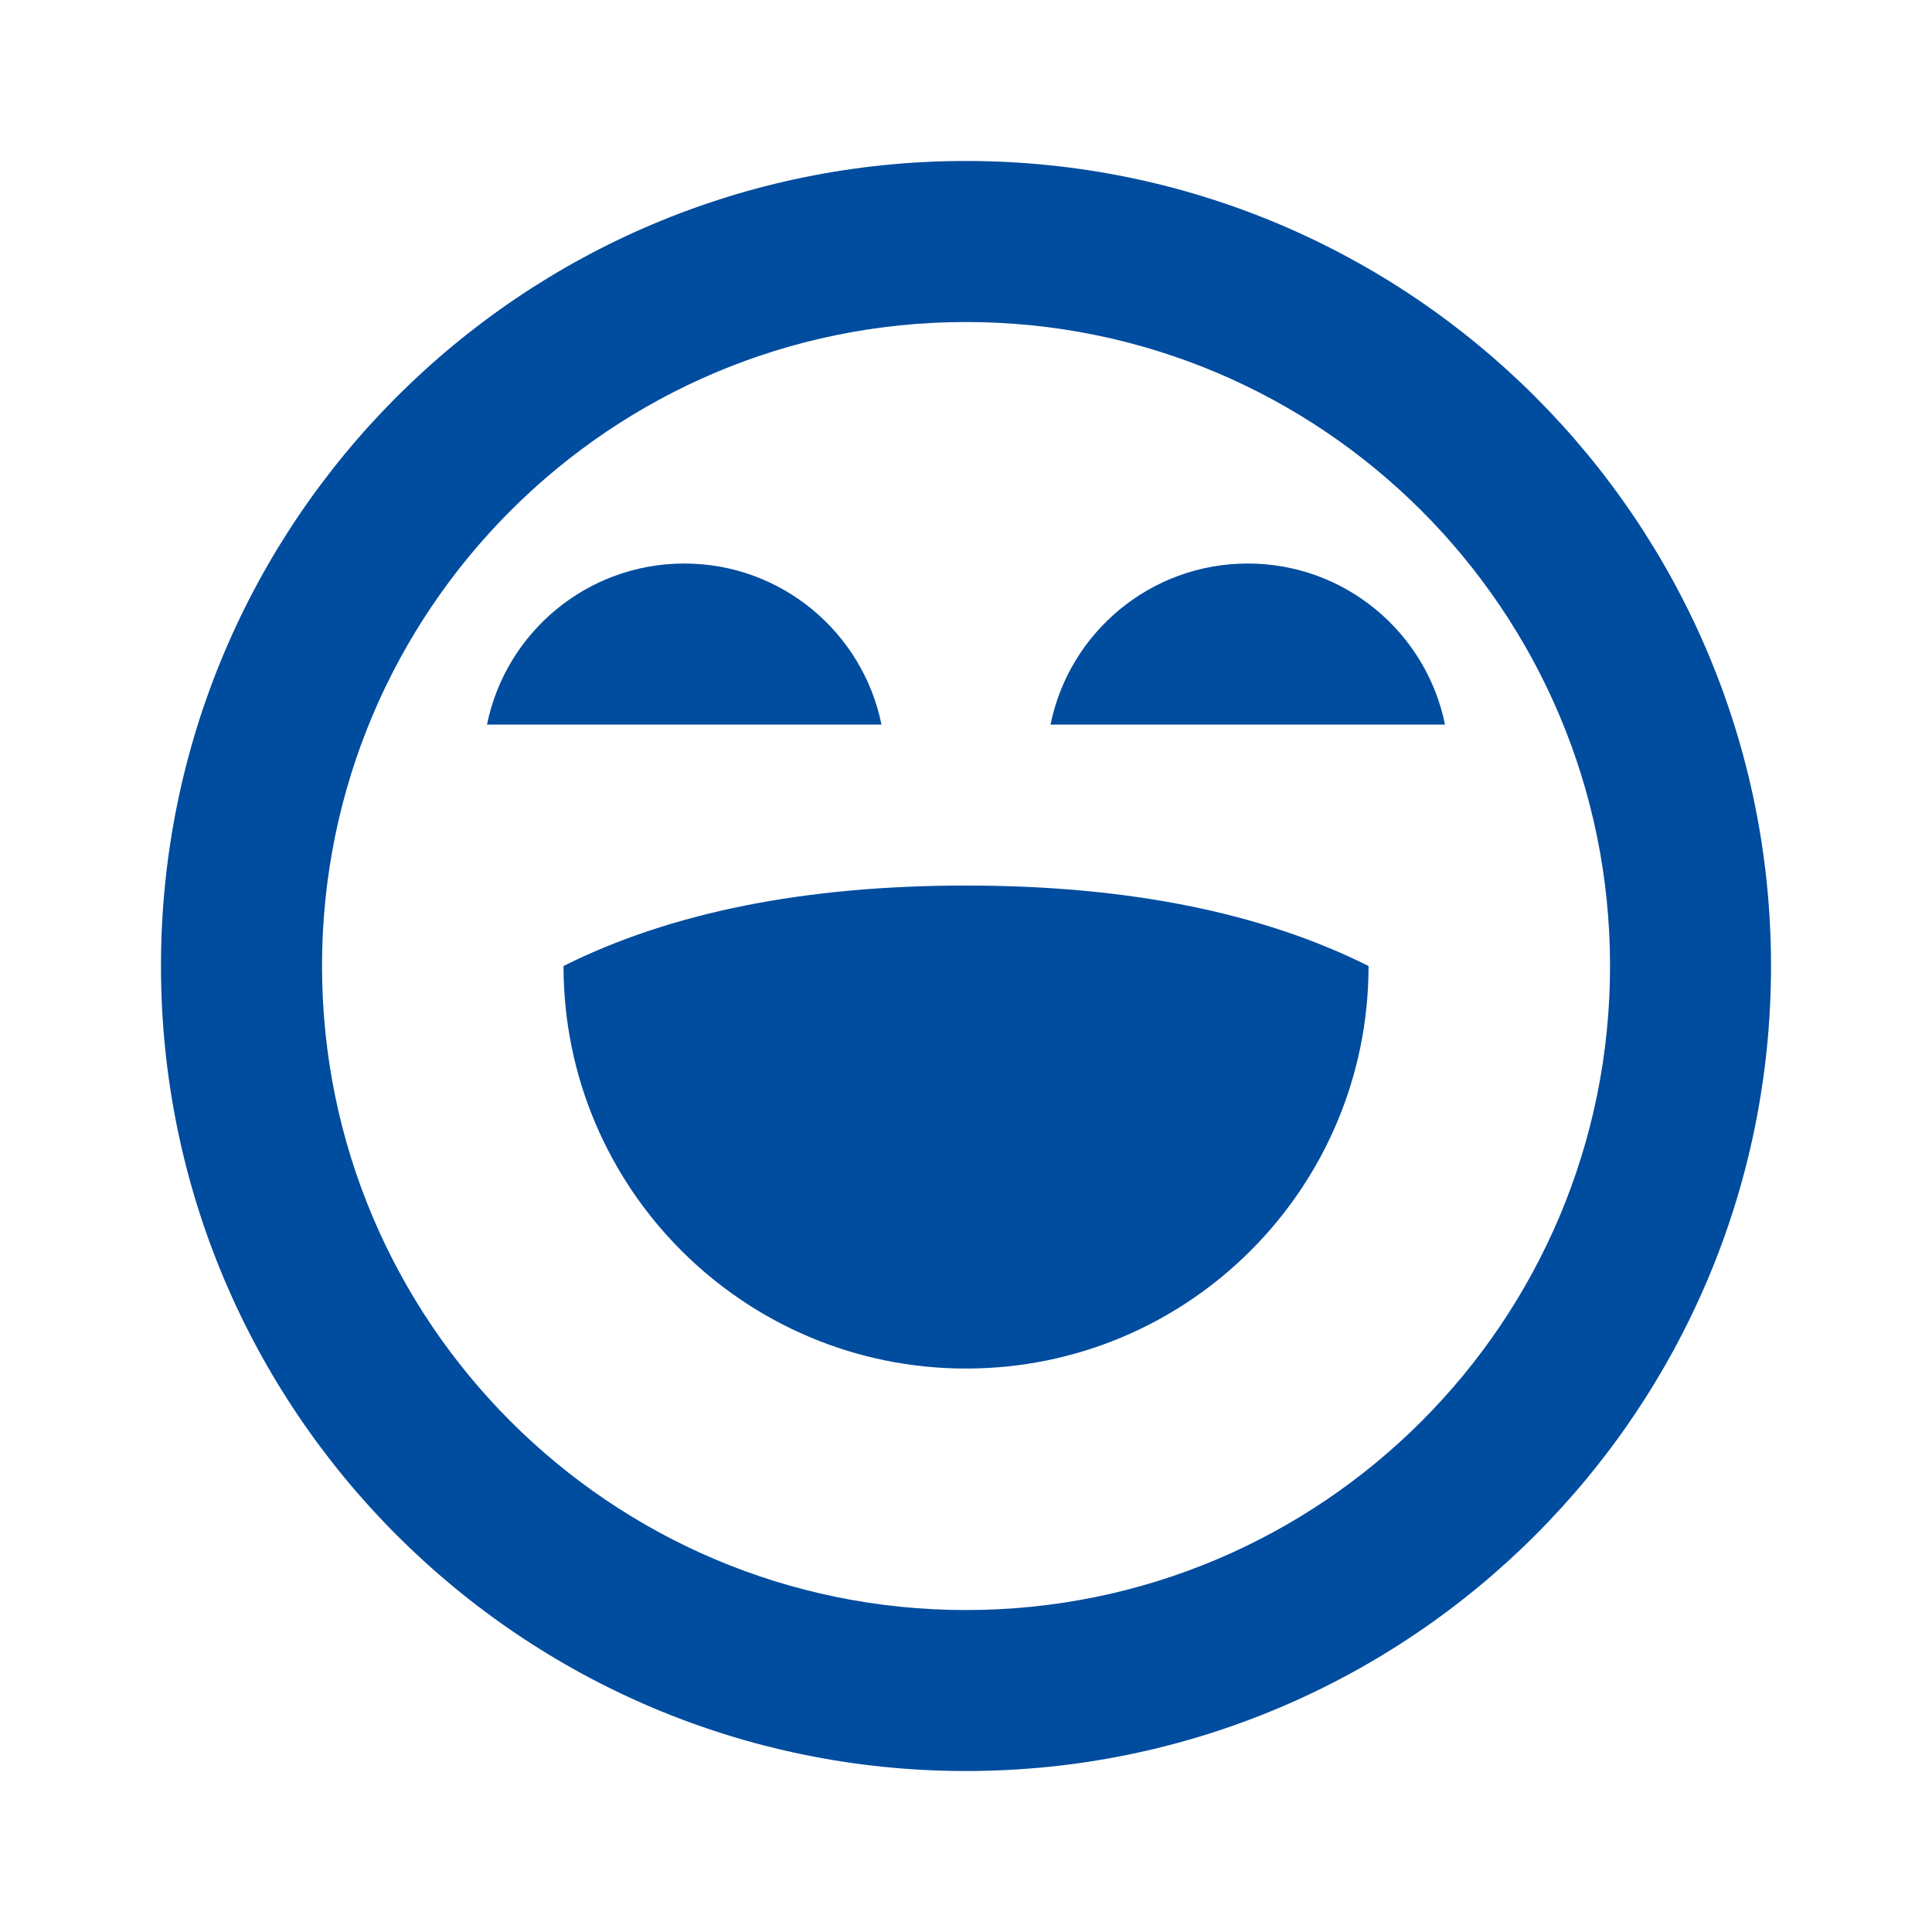 <svg width="28" height="28" viewBox="0 0 28 28" fill="none" xmlns="http://www.w3.org/2000/svg">
<path d="M14 2.333C20.443 2.333 25.667 7.557 25.667 14C25.667 20.443 20.443 25.667 14 25.667C7.557 25.667 2.333 20.443 2.333 14C2.333 7.557 7.557 2.333 14 2.333ZM14 4.667C8.845 4.667 4.667 8.845 4.667 14C4.667 19.155 8.845 23.334 14 23.334C19.155 23.334 23.334 19.155 23.334 14C23.334 8.845 19.155 4.667 14 4.667ZM14 12.834C16.334 12.834 18.278 13.222 19.834 14C19.834 17.222 17.222 19.834 14 19.834C10.778 19.834 8.167 17.222 8.167 14C9.722 13.222 11.667 12.834 14 12.834ZM9.917 8.167C11.328 8.167 12.505 9.169 12.775 10.501H7.058C7.328 9.169 8.506 8.167 9.917 8.167ZM18.084 8.167C19.495 8.167 20.672 9.169 20.942 10.501H15.225C15.495 9.169 16.672 8.167 18.084 8.167Z" fill="#004c9e"/>
</svg>
